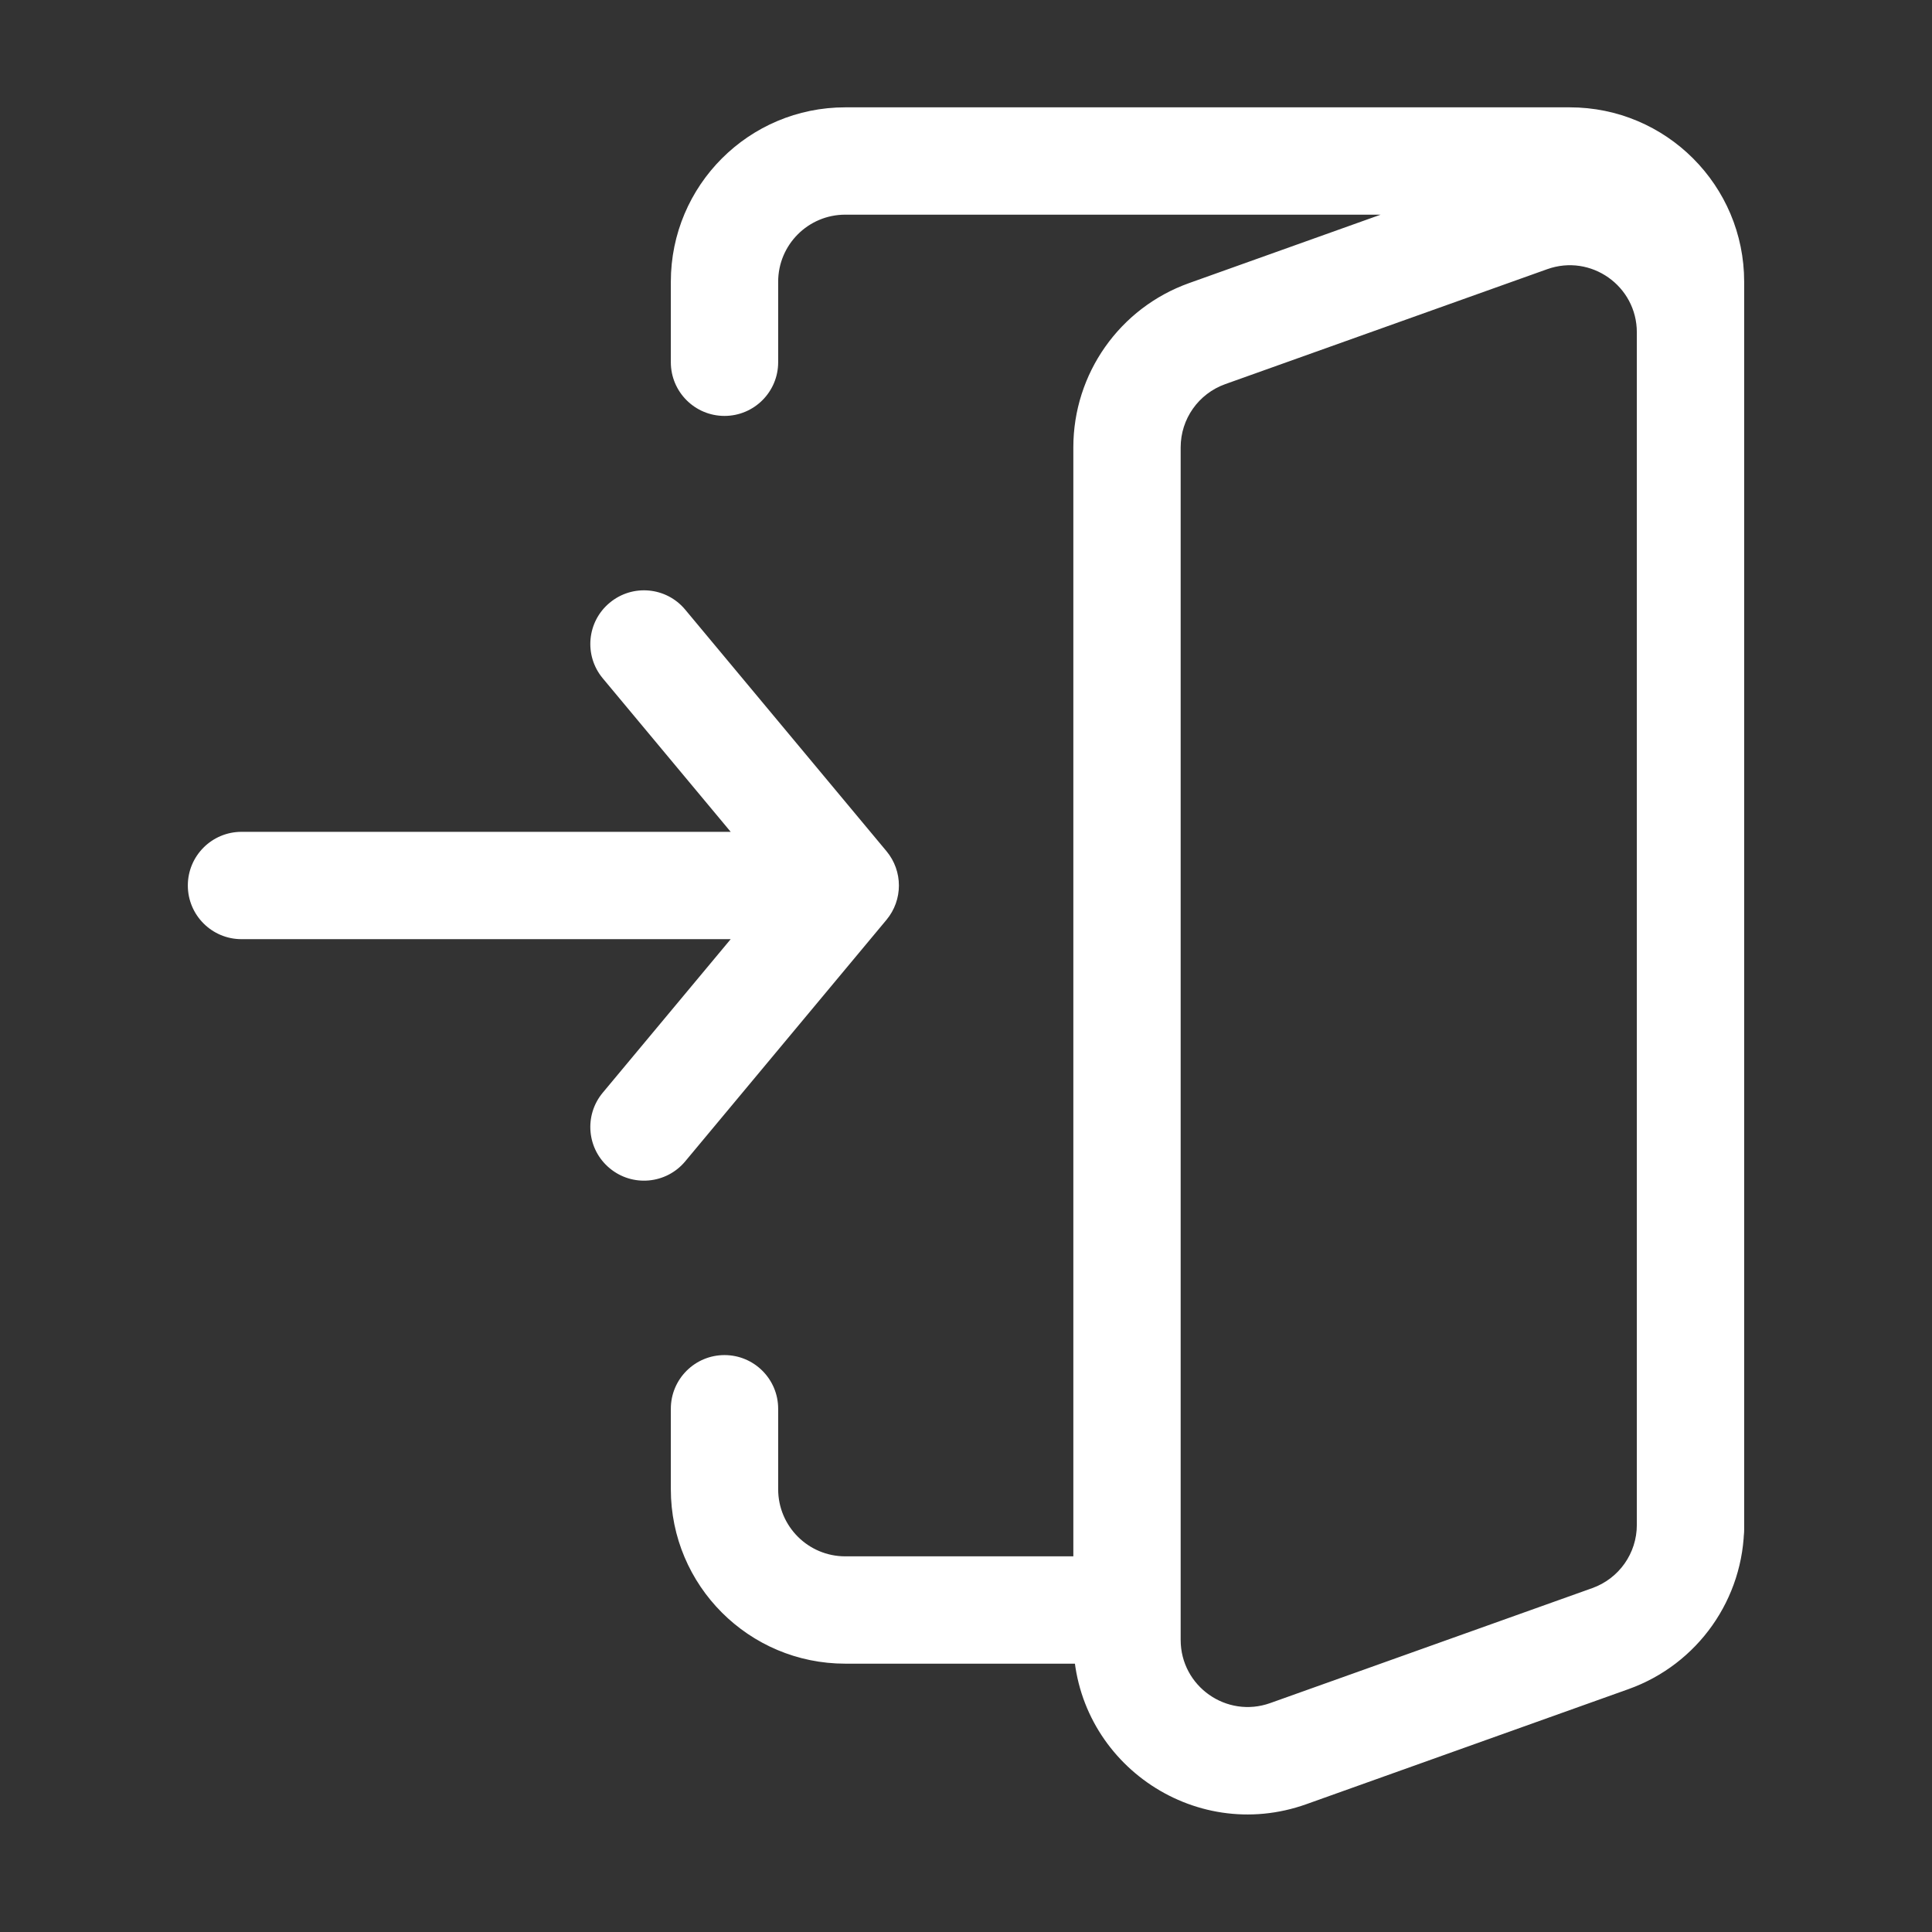 <svg width="36" height="36" viewBox="0 0 36 36" fill="none" xmlns="http://www.w3.org/2000/svg">
<rect x="0" y="0" width="36" height="36" fill="#333333" stroke="none"/>
<path d="M11.232 20.36C10.878 20.784 10.935 21.415 11.36 21.768C11.784 22.122 12.415 22.064 12.768 21.64L11.232 20.36ZM15.75 16.5L16.518 17.14C16.827 16.769 16.827 16.231 16.518 15.86L15.75 16.5ZM12.768 11.36C12.415 10.935 11.784 10.878 11.36 11.232C10.935 11.585 10.878 12.216 11.232 12.64L12.768 11.36ZM4.5 15.5C3.948 15.5 3.5 15.948 3.5 16.5C3.5 17.052 3.948 17.5 4.5 17.5V15.5ZM30.5 28.5C30.5 29.052 30.948 29.5 31.5 29.5C32.052 29.5 32.5 29.052 32.5 28.5H30.5ZM12.5 6.75C12.5 7.302 12.948 7.75 13.5 7.75C14.052 7.75 14.5 7.302 14.5 6.75H12.5ZM14.5 26.25C14.5 25.698 14.052 25.25 13.5 25.25C12.948 25.25 12.5 25.698 12.5 26.25H14.5ZM21 31C21.552 31 22 30.552 22 30C22 29.448 21.552 29 21 29V31ZM24.007 32.676L24.343 33.618L24.007 32.676ZM30.007 30.533L29.67 29.592L30.007 30.533ZM28.493 4.074L28.157 3.132L28.493 4.074ZM22.493 6.217L22.83 7.158L22.493 6.217ZM12.768 21.64L16.518 17.14L14.982 15.86L11.232 20.36L12.768 21.64ZM16.518 15.86L12.768 11.36L11.232 12.64L14.982 17.14L16.518 15.86ZM15.75 15.5H4.5V17.5H15.75V15.5ZM15.75 4H29.25V2H15.75V4ZM30.5 5.25V28.5H32.5V5.25H30.5ZM14.5 6.75V5.25H12.5V6.75H14.5ZM14.5 27.75V26.25H12.5V27.75H14.5ZM21 29H15.75V31H21V29ZM12.5 27.75C12.5 29.545 13.955 31 15.75 31V29C15.06 29 14.5 28.44 14.5 27.75H12.5ZM29.25 4C29.94 4 30.5 4.56 30.5 5.25H32.5C32.5 3.455 31.045 2 29.25 2V4ZM15.75 2C13.955 2 12.5 3.455 12.5 5.25H14.5C14.5 4.56 15.06 4 15.75 4V2ZM22.83 7.158L28.83 5.016L28.157 3.132L22.157 5.275L22.83 7.158ZM30.5 6.193V28.414H32.5V6.193H30.5ZM29.67 29.592L23.67 31.734L24.343 33.618L30.343 31.475L29.67 29.592ZM22 30.557V8.336H20V30.557H22ZM23.67 31.734C22.856 32.025 22 31.422 22 30.557H20C20 32.805 22.227 34.374 24.343 33.618L23.67 31.734ZM30.5 28.414C30.5 28.943 30.168 29.414 29.67 29.592L30.343 31.475C31.637 31.013 32.5 29.788 32.5 28.414H30.5ZM28.83 5.016C29.644 4.725 30.5 5.328 30.5 6.193H32.5C32.5 3.945 30.273 2.376 28.157 3.132L28.83 5.016ZM22.157 5.275C20.863 5.737 20 6.962 20 8.336H22C22 7.807 22.332 7.336 22.83 7.158L22.157 5.275Z" fill="white"/>
</svg>
